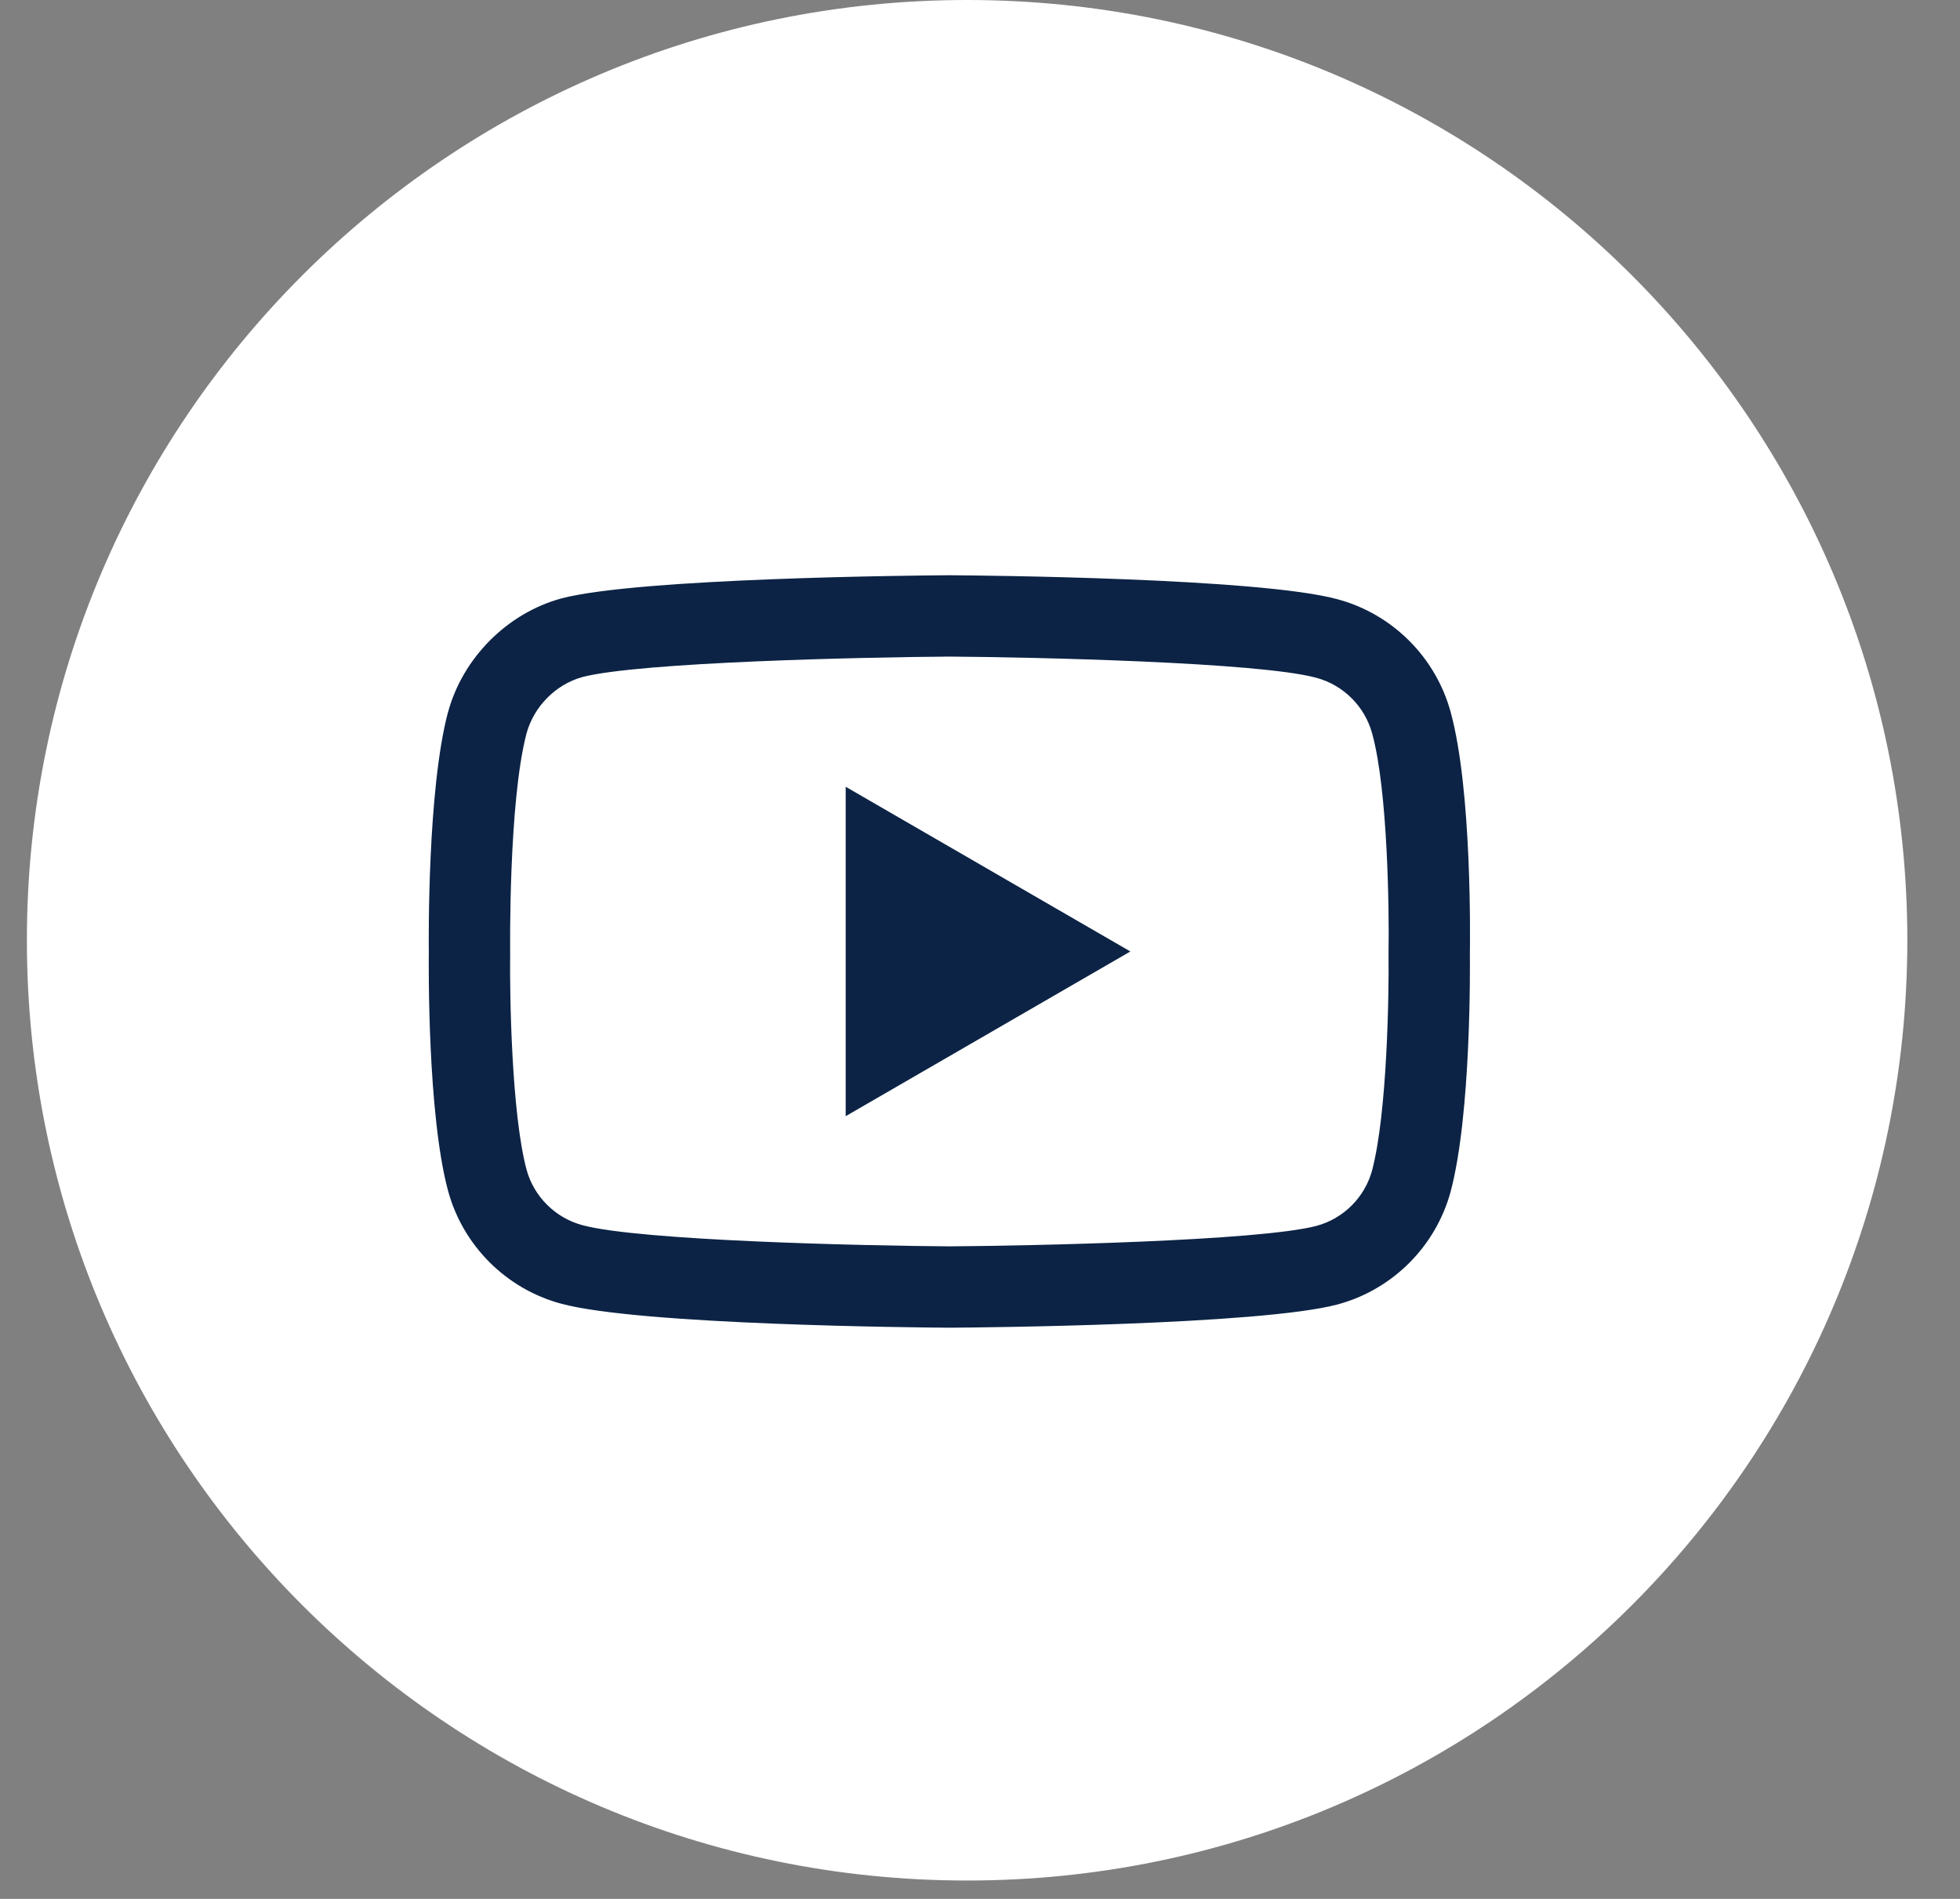 <svg width="32" height="31" viewBox="0 0 32 31" fill="none" xmlns="http://www.w3.org/2000/svg">
<rect x="0" y="0" width="32" height="31" fill="#808080" stroke="none"/>
<path d="M15.79 30.7C24.267 30.7 31.14 23.828 31.14 15.35C31.14 6.872 24.267 0 15.79 0C7.312 0 0.439 6.872 0.439 15.35C0.439 23.828 7.312 30.7 15.79 30.7Z" fill="white"/>
<g clip-path="url(#clip0_1368_3201)">
<path d="M15.499 21.675C15.498 21.675 15.496 21.675 15.495 21.675C14.982 21.672 10.447 21.631 9.162 21.283C8.264 21.042 7.556 20.334 7.314 19.436C6.977 18.174 6.999 15.744 7.001 15.55C6.999 15.357 6.977 12.906 7.312 11.634C7.313 11.633 7.313 11.632 7.314 11.63C7.553 10.743 8.278 10.013 9.16 9.771C9.162 9.77 9.165 9.769 9.167 9.769C10.437 9.435 14.981 9.394 15.495 9.391H15.504C16.018 9.394 20.565 9.435 21.838 9.783C22.734 10.024 23.442 10.731 23.685 11.628C24.034 12.902 24.001 15.357 23.998 15.564C24 15.768 24.021 18.177 23.686 19.445C23.686 19.446 23.686 19.447 23.685 19.449C23.443 20.347 22.735 21.055 21.836 21.296C21.834 21.297 21.833 21.297 21.832 21.297C20.562 21.631 16.018 21.672 15.504 21.675C15.502 21.675 15.501 21.675 15.499 21.675ZM8.596 11.975C8.301 13.098 8.329 15.517 8.329 15.541V15.559C8.32 16.229 8.351 18.172 8.596 19.092C8.715 19.533 9.065 19.882 9.508 20.001C10.456 20.257 14.149 20.338 15.499 20.347C16.853 20.338 20.552 20.259 21.493 20.013C21.935 19.894 22.283 19.546 22.402 19.105C22.648 18.171 22.678 16.238 22.67 15.572C22.67 15.565 22.67 15.557 22.67 15.55C22.682 14.872 22.658 12.906 22.404 11.979C22.404 11.978 22.403 11.977 22.403 11.976C22.284 11.534 21.934 11.184 21.491 11.065C20.552 10.809 16.853 10.728 15.499 10.719C14.147 10.728 10.452 10.807 9.508 11.053C9.073 11.173 8.715 11.535 8.596 11.975ZM13.807 18.222V12.844L18.455 15.533L13.807 18.222Z" fill="#0C2345"/>
</g>
<defs>
<clipPath id="clip0_1368_3201">
<rect width="17" height="17" fill="white" transform="translate(7 7)"/>
</clipPath>
</defs>
</svg>

